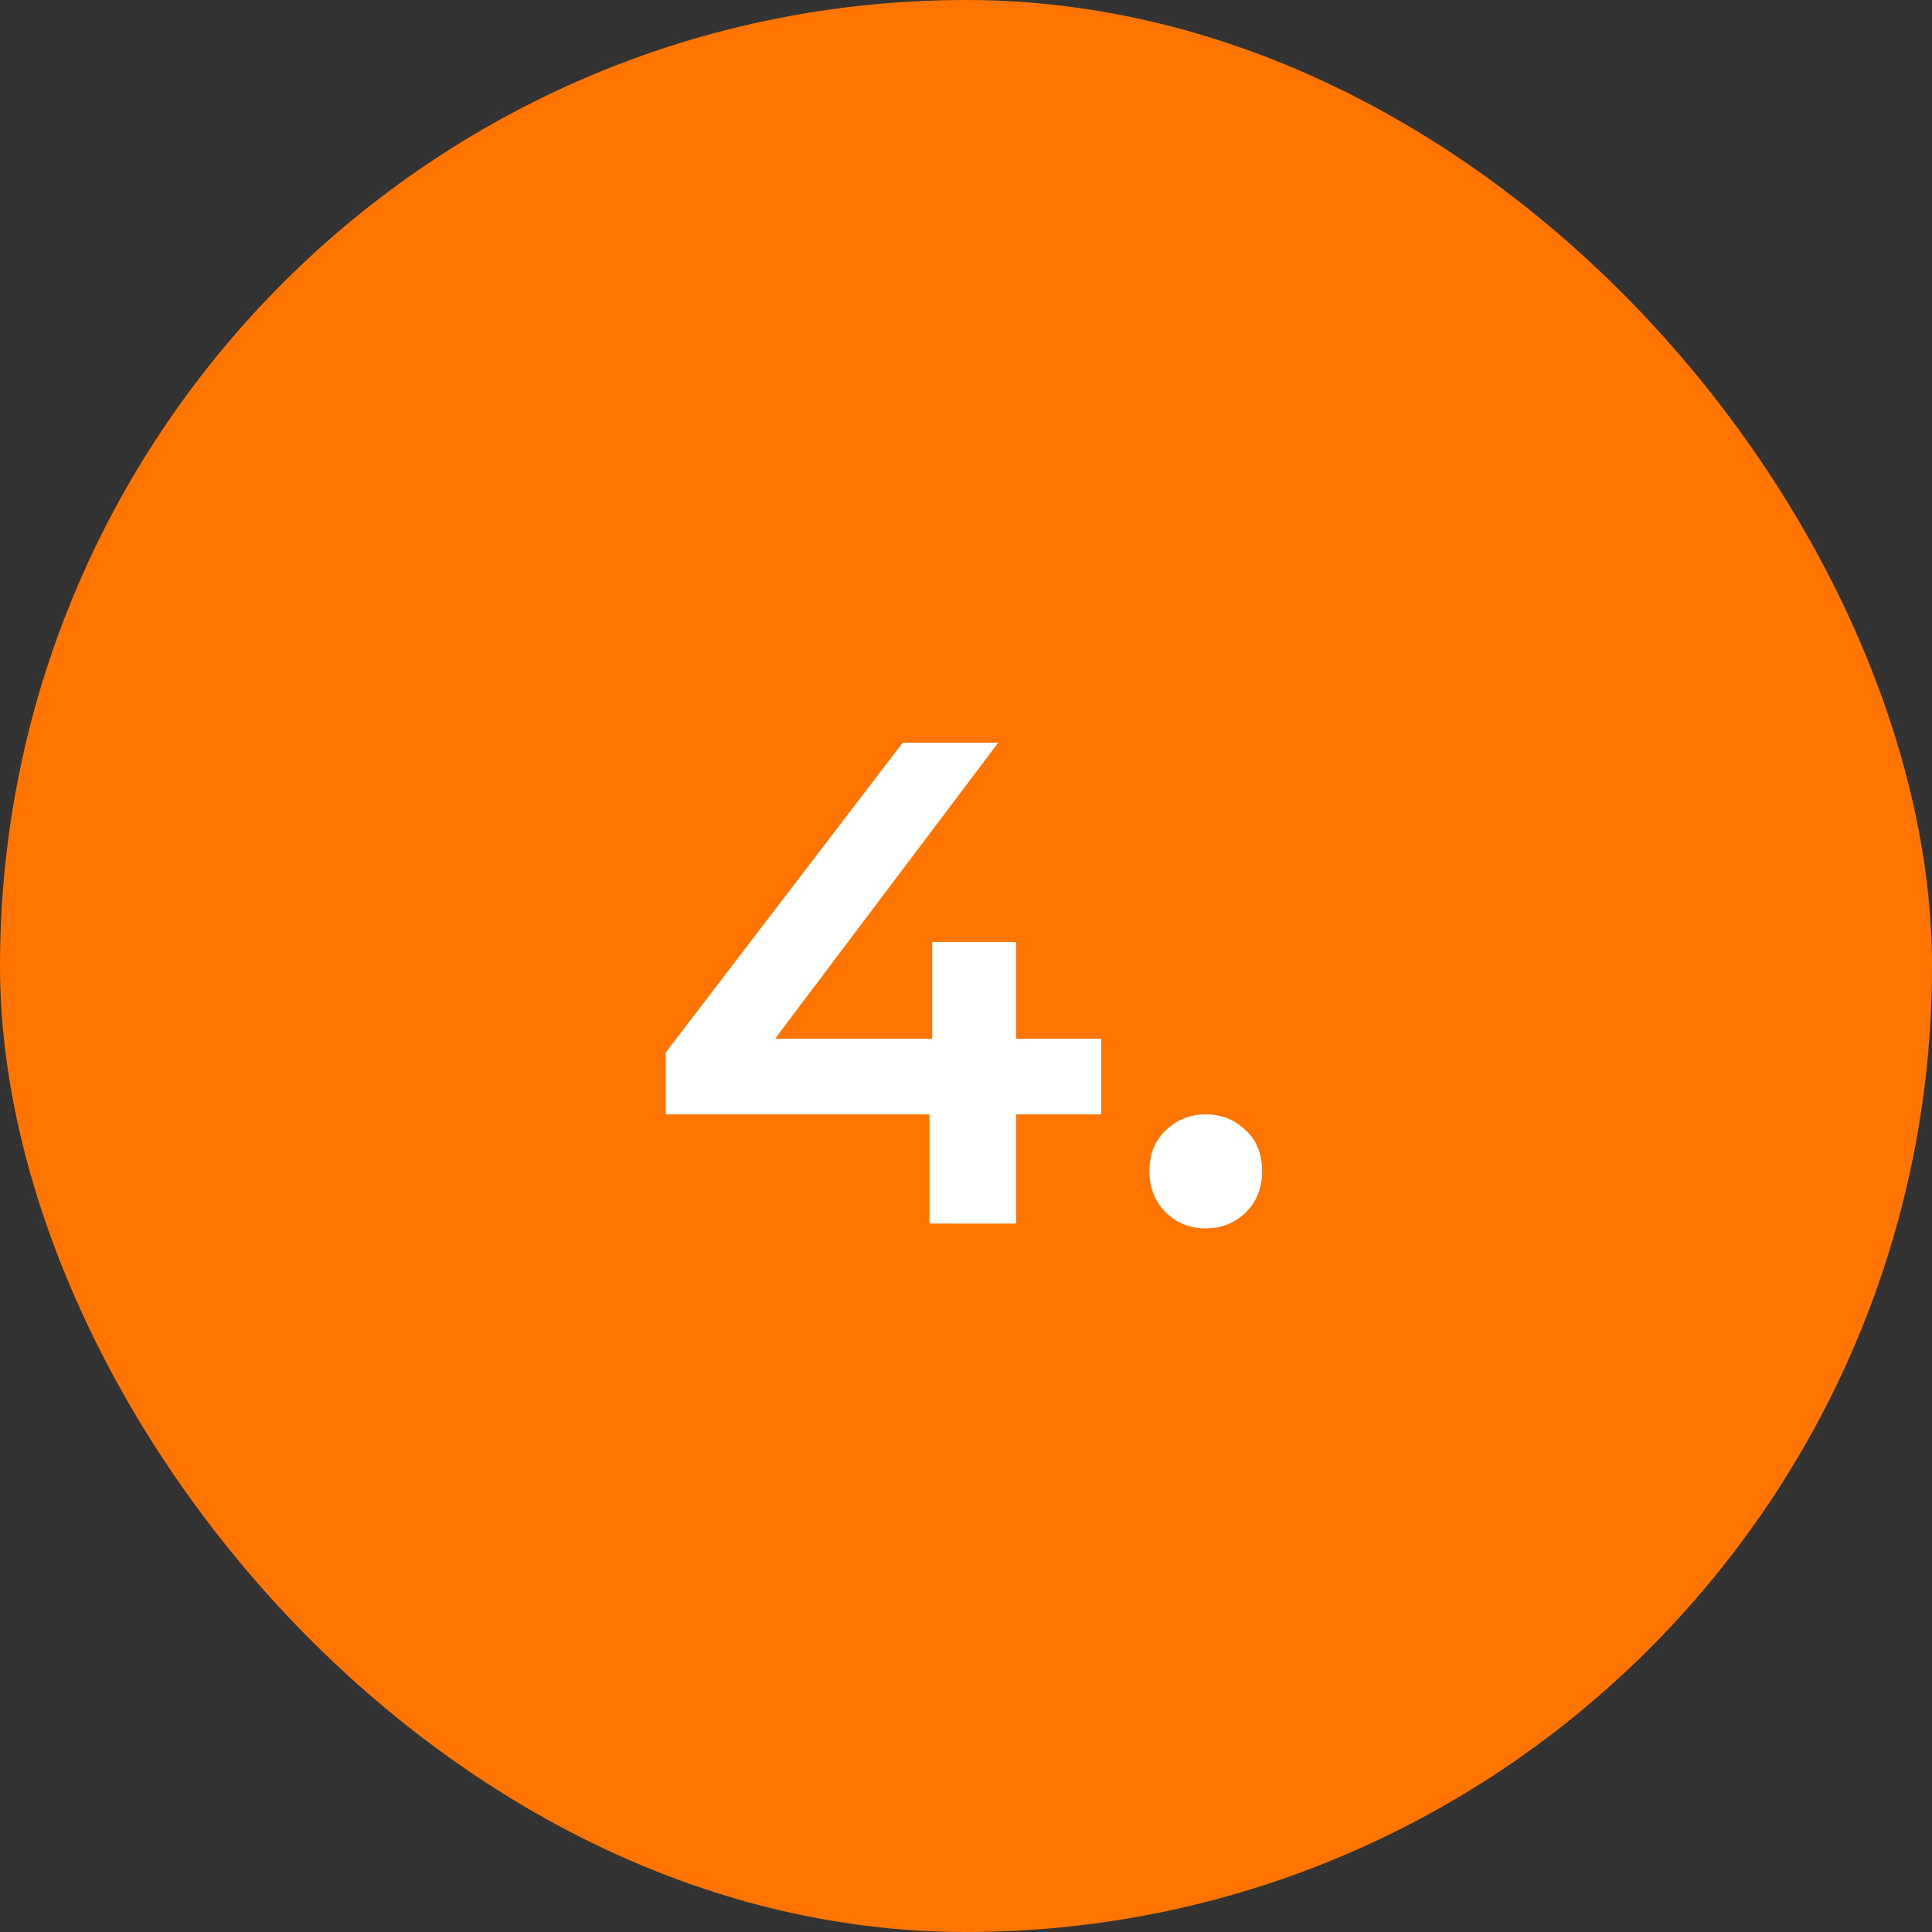 <svg xmlns="http://www.w3.org/2000/svg" width="45" height="45" viewBox="0 0 45 45" fill="none"><rect x="0" y="0" width="45" height="45" fill="#333333" stroke="none"/><rect width="45" height="45" rx="22.5" fill="#FF7500"></rect><path d="M15.505 25.956V24.516L21.025 17.3H23.249L17.809 24.516L16.769 24.196H25.649V25.956H15.505ZM21.649 28.5V25.956L21.713 24.196V21.94H23.665V28.5H21.649ZM28.085 28.612C27.722 28.612 27.413 28.489 27.157 28.244C26.901 27.988 26.773 27.668 26.773 27.284C26.773 26.879 26.901 26.559 27.157 26.324C27.413 26.079 27.722 25.956 28.085 25.956C28.448 25.956 28.757 26.079 29.013 26.324C29.269 26.559 29.397 26.879 29.397 27.284C29.397 27.668 29.269 27.988 29.013 28.244C28.757 28.489 28.448 28.612 28.085 28.612Z" fill="white"></path></svg>